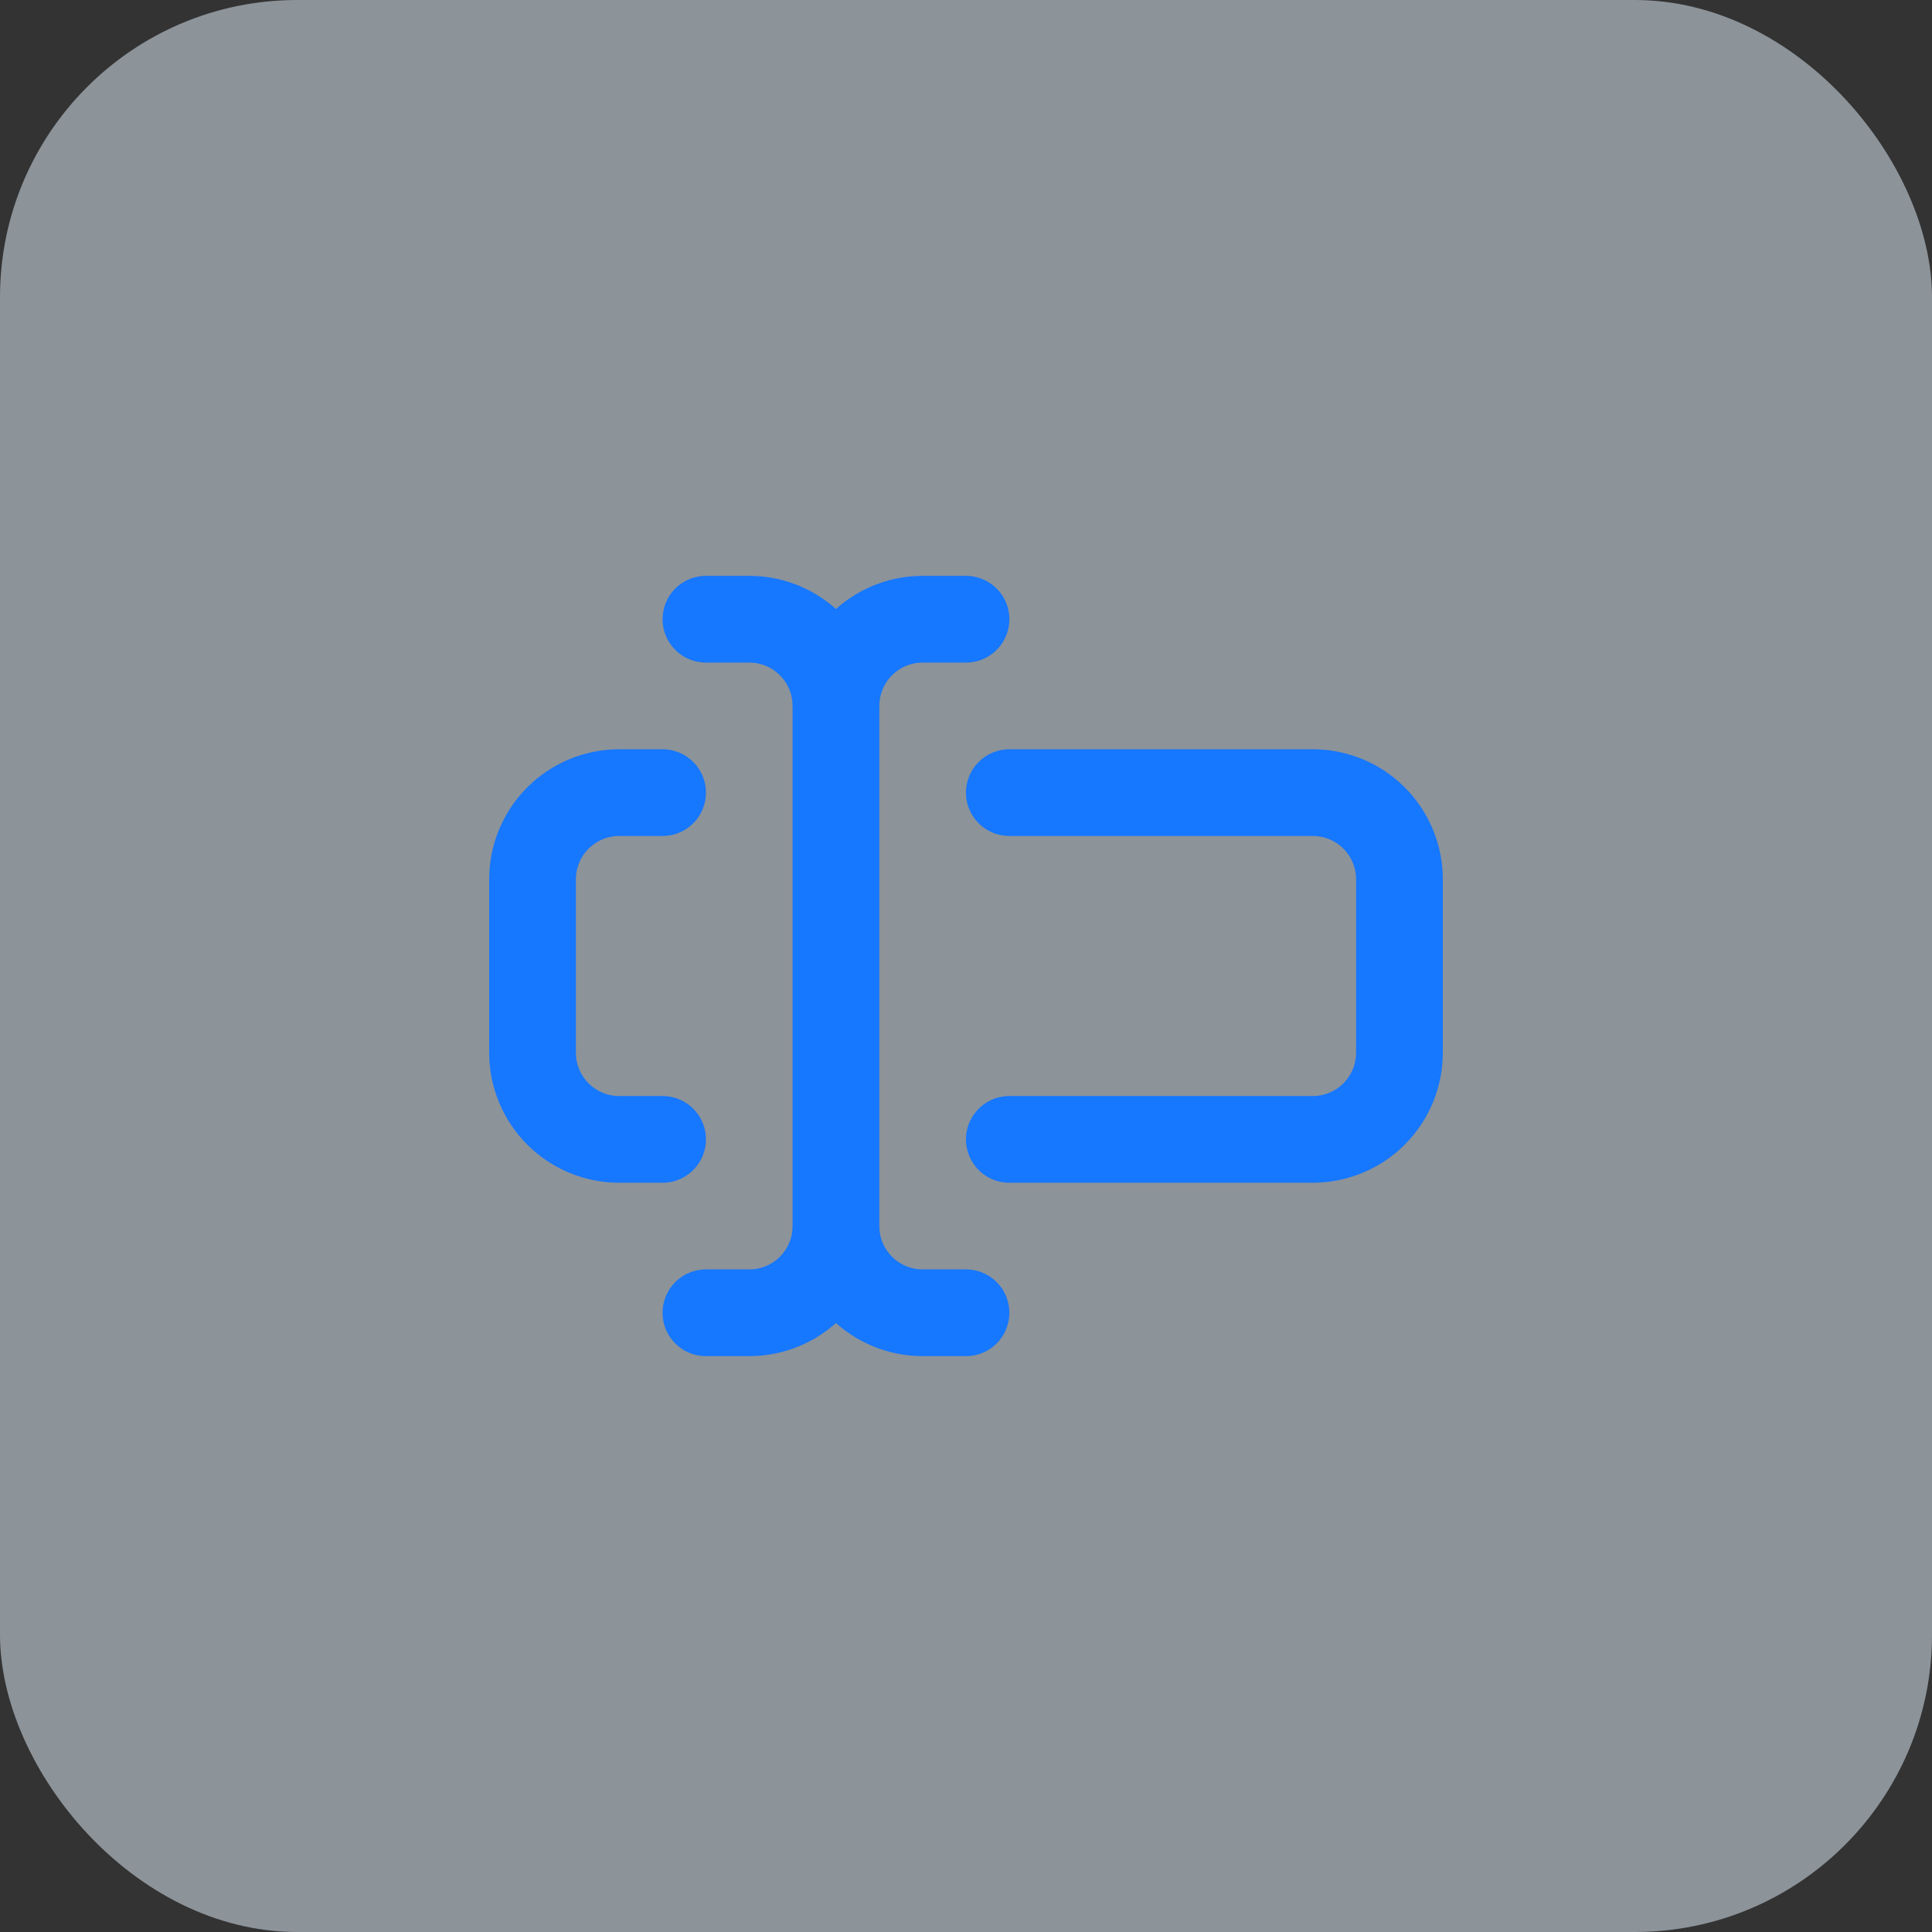 <?xml version="1.0" encoding="utf-8"?>
<svg xmlns="http://www.w3.org/2000/svg" fill="none" height="100%" overflow="visible" preserveAspectRatio="none" style="display: block;" viewBox="0 0 104 104" width="100%">
<rect x="0" y="0" width="104" height="104" fill="#333333" stroke="none"/>
<g id="Frame 5">
<rect fill="#E6F4FF" fill-opacity="0.5" height="104" rx="16" width="104"/>
<g id="Frame">
<path d="M52 70.667H49.667C48.429 70.667 47.242 70.175 46.367 69.3C45.492 68.425 45 67.238 45 66C45 67.238 44.508 68.425 43.633 69.3C42.758 70.175 41.571 70.667 40.333 70.667H38" id="Vector" stroke="#1677FF" stroke-linecap="round" stroke-width="4.667"/>
<path d="M54.333 42.667H70.667C71.904 42.667 73.091 43.158 73.966 44.033C74.842 44.909 75.333 46.096 75.333 47.333V56.667C75.333 57.904 74.842 59.091 73.966 59.967C73.091 60.842 71.904 61.333 70.667 61.333H54.333" id="Vector_2" stroke="#1677FF" stroke-linecap="round" stroke-width="4.667"/>
<path d="M35.667 61.333H33.333C32.096 61.333 30.909 60.842 30.034 59.967C29.158 59.091 28.667 57.904 28.667 56.667V47.333C28.667 46.096 29.158 44.909 30.034 44.033C30.909 43.158 32.096 42.667 33.333 42.667H35.667" id="Vector_3" stroke="#1677FF" stroke-linecap="round" stroke-width="4.667"/>
<path d="M38 33.333H40.333C41.571 33.333 42.758 33.825 43.633 34.7C44.508 35.575 45 36.762 45 38C45 36.762 45.492 35.575 46.367 34.7C47.242 33.825 48.429 33.333 49.667 33.333H52" id="Vector_4" stroke="#1677FF" stroke-linecap="round" stroke-width="4.667"/>
<path d="M45 38V66" id="Vector_5" stroke="#1677FF" stroke-linecap="round" stroke-width="4.667"/>
</g>
</g>
</svg>